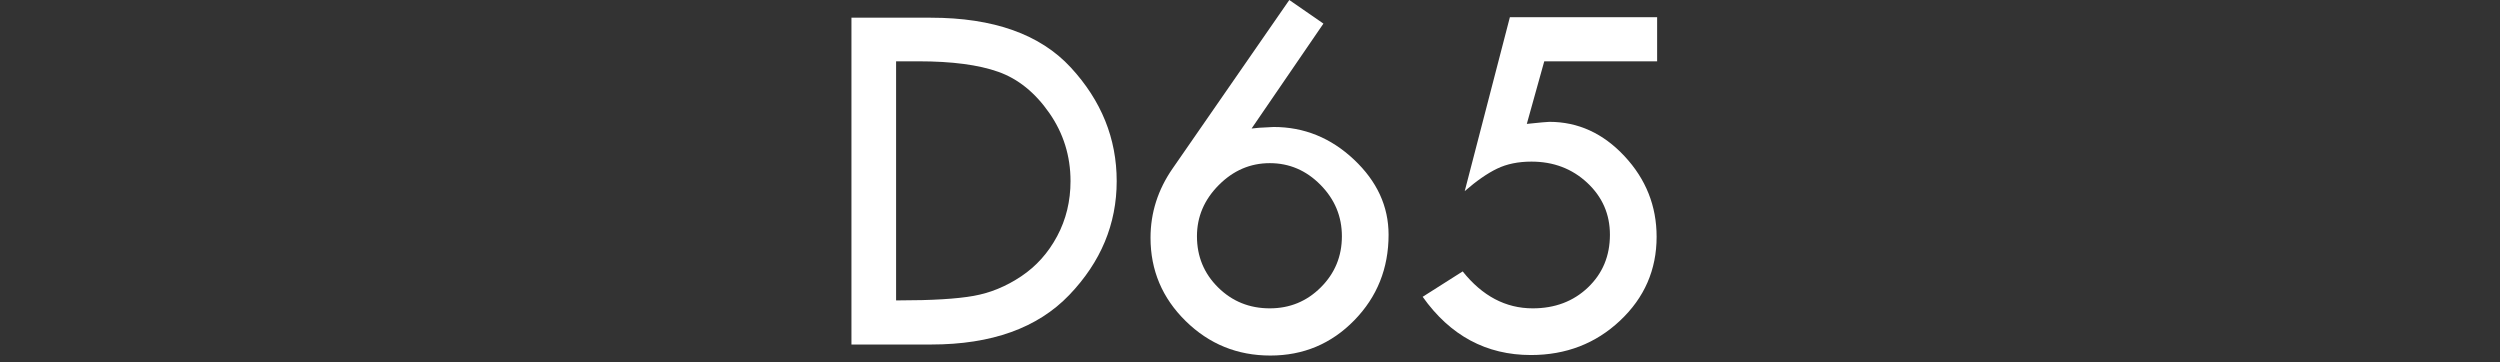<?xml version="1.0" encoding="UTF-8"?>
<svg width="276px" height="40px" viewBox="0 0 276 40" version="1.1" xmlns="http://www.w3.org/2000/svg" xmlns:xlink="http://www.w3.org/1999/xlink">
    <rect x="0" y="0" width="276" height="40" fill="#333333" stroke="none"/>
    <title>icon_D65</title>
    <g id="icon_D65" stroke="none" stroke-width="1" fill="none" fill-rule="evenodd">
        <g id="D65" transform="translate(94, 0)" fill="#FFFFFF" fill-rule="nonzero">
            <path d="M0,1.954 L8.751,1.954 C15.68,1.954 20.834,3.785 24.214,7.448 C27.593,11.111 29.283,15.293 29.283,19.994 C29.283,24.733 27.537,28.924 24.044,32.568 C20.551,36.212 15.472,38.034 8.808,38.034 L0,38.034 L0,1.954 Z M4.928,6.769 L4.928,33.163 L5.211,33.163 C8.874,33.163 11.63,32.998 13.48,32.667 C15.331,32.337 17.087,31.615 18.748,30.501 C20.41,29.387 21.731,27.91 22.713,26.069 C23.695,24.228 24.186,22.203 24.186,19.994 C24.186,17.219 23.402,14.708 21.835,12.461 C20.268,10.214 18.394,8.704 16.213,7.93 C14.033,7.156 11.102,6.769 7.42,6.769 L4.928,6.769 Z" id="形状"></path>
            <path d="M48.339,0 L52.106,2.605 L44.176,14.188 C44.837,14.113 45.299,14.075 45.564,14.075 L46.611,14.019 C49.972,14.019 52.927,15.217 55.476,17.615 C58.025,20.013 59.299,22.779 59.299,25.913 C59.299,29.632 58.034,32.785 55.504,35.372 C52.974,37.959 49.887,39.252 46.243,39.252 C42.599,39.252 39.484,37.982 36.898,35.443 C34.311,32.903 33.018,29.84 33.018,26.253 C33.018,23.496 33.83,20.948 35.453,18.606 L48.339,0 Z M54.145,26.083 C54.145,23.893 53.356,22 51.78,20.405 C50.203,18.809 48.339,18.012 46.187,18.012 C44.034,18.012 42.156,18.819 40.551,20.433 C38.946,22.047 38.144,23.931 38.144,26.083 C38.144,28.311 38.922,30.194 40.48,31.733 C42.038,33.272 43.94,34.041 46.187,34.041 C48.396,34.041 50.274,33.267 51.822,31.719 C53.371,30.171 54.145,28.292 54.145,26.083 Z" id="形状"></path>
            <path d="M72.691,1.897 L88.947,1.897 L88.947,6.769 L76.486,6.769 L74.56,13.679 C75.995,13.528 76.825,13.452 77.052,13.452 C80.224,13.452 82.99,14.717 85.35,17.247 C87.71,19.777 88.89,22.741 88.89,26.14 C88.89,29.784 87.545,32.87 84.854,35.4 C82.164,37.93 78.883,39.195 75.013,39.195 C70.085,39.195 66.101,37.052 63.062,32.767 L67.48,29.963 C69.651,32.682 72.228,34.041 75.211,34.041 C77.666,34.041 79.7,33.272 81.314,31.733 C82.928,30.194 83.736,28.254 83.736,25.913 C83.736,23.647 82.9,21.736 81.229,20.178 C79.558,18.621 77.505,17.842 75.07,17.842 C73.616,17.842 72.351,18.101 71.275,18.621 C70.199,19.14 69.009,19.966 67.706,21.099 L72.691,1.897 Z" id="路径"></path>
        </g>
    </g>
</svg>
